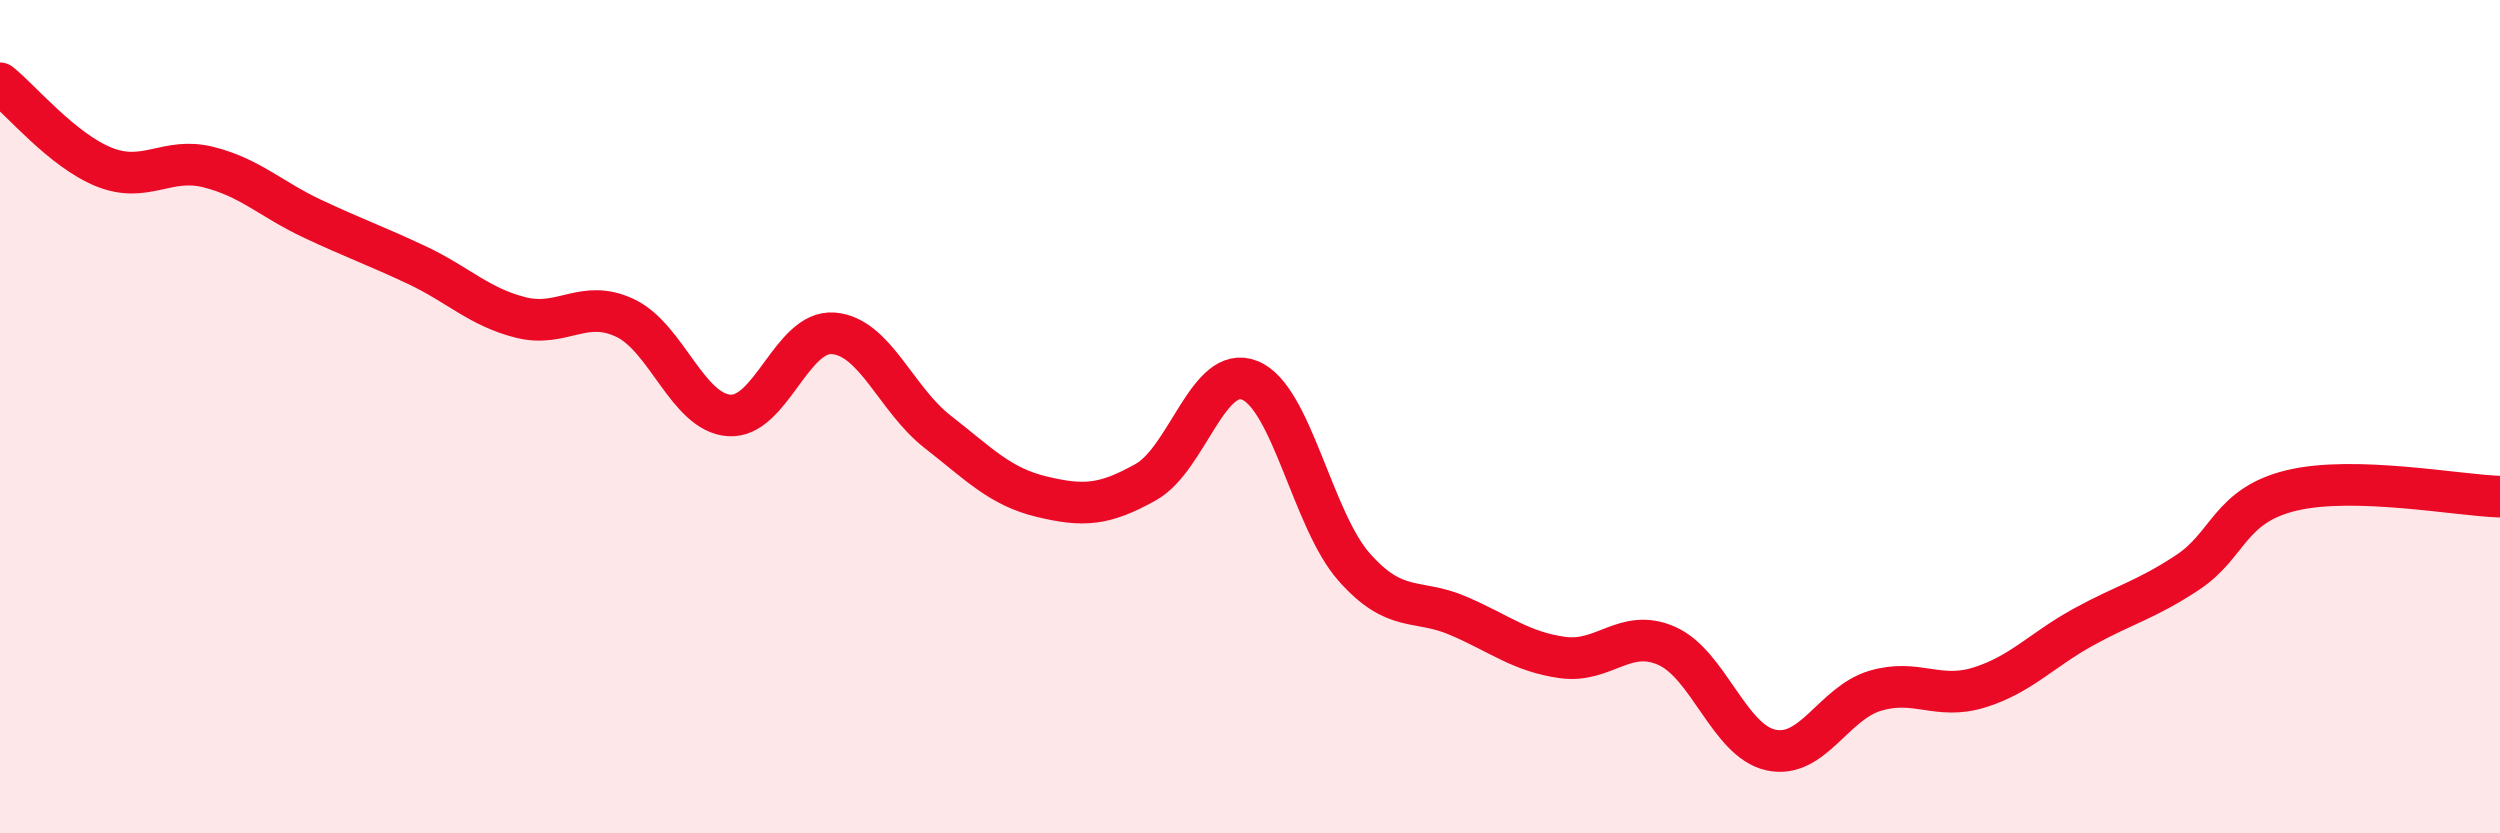 
    <svg width="60" height="20" viewBox="0 0 60 20" xmlns="http://www.w3.org/2000/svg">
      <path
        d="M 0,2 C 0.5,2.4 1.5,3.61 2.5,4.01 C 3.5,4.41 4,3.76 5,4.01 C 6,4.26 6.5,4.78 7.5,5.25 C 8.5,5.72 9,5.89 10,6.36 C 11,6.83 11.5,7.37 12.5,7.62 C 13.5,7.87 14,7.16 15,7.63 C 16,8.1 16.5,9.9 17.5,9.97 C 18.5,10.04 19,7.92 20,8 C 21,8.08 21.5,9.58 22.5,10.36 C 23.5,11.14 24,11.68 25,11.92 C 26,12.16 26.5,12.13 27.5,11.57 C 28.5,11.01 29,8.72 30,9.13 C 31,9.54 31.5,12.48 32.5,13.61 C 33.5,14.74 34,14.35 35,14.78 C 36,15.21 36.5,15.64 37.5,15.78 C 38.5,15.92 39,15.06 40,15.5 C 41,15.94 41.5,17.78 42.5,18 C 43.5,18.22 44,16.88 45,16.58 C 46,16.28 46.5,16.81 47.5,16.5 C 48.5,16.19 49,15.6 50,15.05 C 51,14.5 51.5,14.4 52.5,13.74 C 53.5,13.08 53.5,12.13 55,11.77 C 56.5,11.41 59,11.89 60,11.92L60 20L0 20Z"
        fill="#EB0A25"
        opacity="0.1"
        stroke-linecap="round"
        stroke-linejoin="round"
      />
      <path
        d="M 0,2 C 0.5,2.4 1.5,3.61 2.5,4.01 C 3.5,4.41 4,3.76 5,4.01 C 6,4.26 6.5,4.78 7.5,5.25 C 8.5,5.72 9,5.89 10,6.36 C 11,6.83 11.5,7.37 12.5,7.62 C 13.5,7.87 14,7.16 15,7.63 C 16,8.1 16.5,9.9 17.5,9.97 C 18.5,10.04 19,7.92 20,8 C 21,8.08 21.5,9.58 22.5,10.36 C 23.5,11.14 24,11.68 25,11.92 C 26,12.16 26.5,12.13 27.5,11.57 C 28.5,11.01 29,8.72 30,9.13 C 31,9.54 31.5,12.48 32.5,13.61 C 33.5,14.74 34,14.35 35,14.78 C 36,15.21 36.5,15.64 37.5,15.78 C 38.5,15.92 39,15.06 40,15.5 C 41,15.94 41.5,17.78 42.5,18 C 43.5,18.22 44,16.88 45,16.58 C 46,16.28 46.5,16.81 47.5,16.5 C 48.5,16.19 49,15.6 50,15.05 C 51,14.5 51.5,14.4 52.5,13.74 C 53.5,13.08 53.5,12.13 55,11.77 C 56.5,11.41 59,11.89 60,11.92"
        stroke="#EB0A25"
        stroke-width="1"
        fill="none"
        stroke-linecap="round"
        stroke-linejoin="round"
      />
    </svg>
  